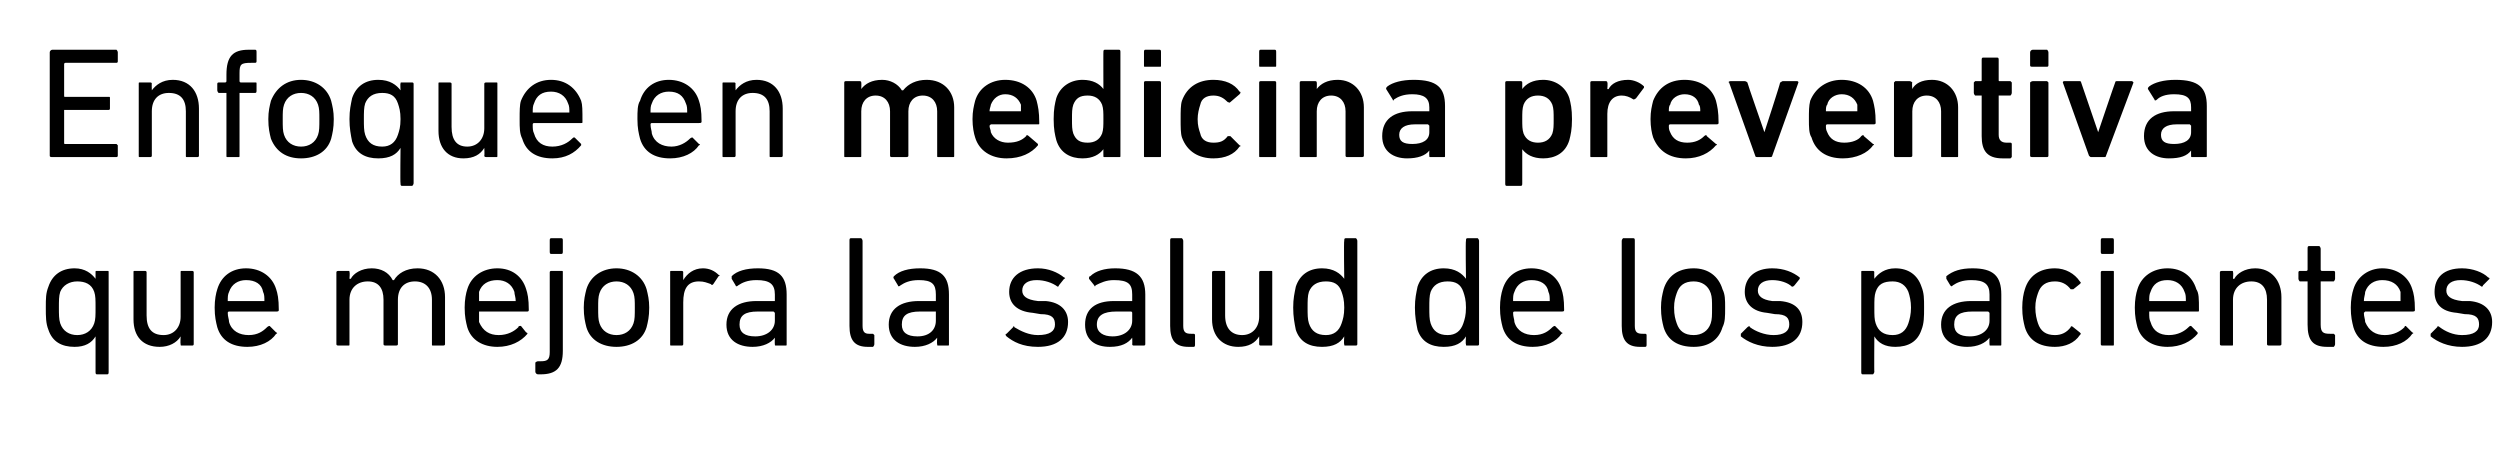 <?xml version="1.0" standalone="no"?><!DOCTYPE svg PUBLIC "-//W3C//DTD SVG 1.1//EN" "http://www.w3.org/Graphics/SVG/1.1/DTD/svg11.dtd"><svg xmlns="http://www.w3.org/2000/svg" version="1.1" width="191px" height="35px" viewBox="0 -3 191 35" style="top:-3px">  <desc>Enfoque en medicina preventiva que mejora la salud de los pacientes</desc>  <defs/>  <g id="Polygon80201">    <path d="M 7.4 25.6 C 7.3 25.6 7.3 25.5 7.3 25.4 C 7.3 25.44 7.3 22.7 7.3 22.7 C 7.3 22.7 7.29 22.73 7.3 22.7 C 7 23.2 6.5 23.5 5.7 23.5 C 4.7 23.5 4 23.1 3.7 22.2 C 3.5 21.7 3.5 21.2 3.5 20.5 C 3.5 19.8 3.5 19.4 3.7 18.9 C 4 18 4.7 17.5 5.7 17.5 C 6.5 17.5 7 17.9 7.3 18.3 C 7.29 18.31 7.3 18.3 7.3 18.3 C 7.3 18.3 7.3 17.77 7.3 17.8 C 7.3 17.7 7.3 17.7 7.4 17.7 C 7.4 17.7 8.2 17.7 8.2 17.7 C 8.3 17.7 8.3 17.7 8.3 17.8 C 8.3 17.8 8.3 25.4 8.3 25.4 C 8.3 25.5 8.3 25.6 8.2 25.6 C 8.2 25.6 7.4 25.6 7.4 25.6 Z M 7.2 21.7 C 7.3 21.4 7.3 21.1 7.3 20.5 C 7.3 19.9 7.3 19.6 7.2 19.3 C 7 18.7 6.5 18.5 5.9 18.5 C 5.3 18.5 4.8 18.8 4.6 19.3 C 4.5 19.6 4.5 20 4.5 20.5 C 4.5 21 4.5 21.4 4.6 21.7 C 4.8 22.3 5.3 22.6 5.9 22.6 C 6.5 22.6 7 22.3 7.2 21.7 Z M 13.9 23.4 C 13.8 23.4 13.8 23.4 13.8 23.3 C 13.77 23.28 13.8 22.7 13.8 22.7 C 13.8 22.7 13.76 22.74 13.8 22.7 C 13.5 23.2 12.9 23.5 12.2 23.5 C 10.9 23.5 10.2 22.7 10.2 21.4 C 10.2 21.4 10.2 17.8 10.2 17.8 C 10.2 17.7 10.2 17.7 10.3 17.7 C 10.3 17.7 11.1 17.7 11.1 17.7 C 11.1 17.7 11.2 17.7 11.2 17.8 C 11.2 17.8 11.2 21.1 11.2 21.1 C 11.2 22.1 11.6 22.6 12.5 22.6 C 13.3 22.6 13.8 22 13.8 21.2 C 13.8 21.2 13.8 17.8 13.8 17.8 C 13.8 17.7 13.8 17.7 13.9 17.7 C 13.9 17.7 14.7 17.7 14.7 17.7 C 14.7 17.7 14.8 17.7 14.8 17.8 C 14.8 17.8 14.8 23.3 14.8 23.3 C 14.8 23.4 14.7 23.4 14.7 23.4 C 14.7 23.4 13.9 23.4 13.9 23.4 Z M 16.6 22 C 16.5 21.6 16.4 21.2 16.4 20.5 C 16.4 19.9 16.5 19.4 16.6 19.1 C 16.9 18.1 17.7 17.5 18.8 17.5 C 19.9 17.5 20.8 18.1 21.1 19.1 C 21.2 19.4 21.3 19.8 21.3 20.7 C 21.3 20.8 21.2 20.8 21.1 20.8 C 21.1 20.8 17.5 20.8 17.5 20.8 C 17.4 20.8 17.4 20.9 17.4 20.9 C 17.4 21.2 17.5 21.4 17.5 21.6 C 17.7 22.3 18.3 22.6 19 22.6 C 19.7 22.6 20.1 22.3 20.4 22 C 20.5 21.9 20.6 21.9 20.6 21.9 C 20.6 21.9 21.1 22.4 21.1 22.4 C 21.2 22.4 21.2 22.5 21.1 22.5 C 20.7 23.1 19.9 23.5 18.9 23.5 C 17.7 23.5 16.9 23 16.6 22 Z M 20.2 20 C 20.2 20 20.2 20 20.2 20 C 20.2 19.7 20.2 19.5 20.1 19.3 C 20 18.7 19.5 18.4 18.8 18.4 C 18.2 18.4 17.7 18.7 17.5 19.3 C 17.4 19.5 17.4 19.7 17.4 20 C 17.4 20 17.4 20 17.5 20 C 17.5 20 20.2 20 20.2 20 Z M 33.1 23.4 C 33 23.4 33 23.4 33 23.3 C 33 23.3 33 19.9 33 19.9 C 33 19 32.5 18.5 31.7 18.5 C 30.9 18.5 30.4 19 30.4 19.9 C 30.4 19.9 30.4 23.3 30.4 23.3 C 30.4 23.4 30.3 23.4 30.2 23.4 C 30.2 23.4 29.5 23.4 29.5 23.4 C 29.4 23.4 29.3 23.4 29.3 23.3 C 29.3 23.3 29.3 19.9 29.3 19.9 C 29.3 19 28.9 18.5 28.1 18.5 C 27.3 18.5 26.7 19 26.7 19.9 C 26.7 19.9 26.7 23.3 26.7 23.3 C 26.7 23.4 26.7 23.4 26.6 23.4 C 26.6 23.4 25.9 23.4 25.9 23.4 C 25.8 23.4 25.7 23.4 25.7 23.3 C 25.7 23.3 25.7 17.8 25.7 17.8 C 25.7 17.7 25.8 17.7 25.9 17.7 C 25.9 17.7 26.6 17.7 26.6 17.7 C 26.7 17.7 26.7 17.7 26.7 17.8 C 26.74 17.77 26.7 18.3 26.7 18.3 C 26.7 18.3 26.75 18.3 26.8 18.3 C 27 17.9 27.6 17.5 28.4 17.5 C 29.1 17.5 29.7 17.8 30 18.4 C 30 18.4 30.1 18.4 30.1 18.4 C 30.4 17.9 31 17.5 31.9 17.5 C 33.2 17.5 34 18.4 34 19.7 C 34 19.7 34 23.3 34 23.3 C 34 23.4 33.9 23.4 33.8 23.4 C 33.8 23.4 33.1 23.4 33.1 23.4 Z M 35.7 22 C 35.6 21.6 35.5 21.2 35.5 20.5 C 35.5 19.9 35.6 19.4 35.7 19.1 C 36 18.1 36.9 17.5 38 17.5 C 39.1 17.5 39.9 18.1 40.2 19.1 C 40.3 19.4 40.4 19.8 40.4 20.7 C 40.4 20.8 40.3 20.8 40.3 20.8 C 40.3 20.8 36.6 20.8 36.6 20.8 C 36.6 20.8 36.6 20.9 36.6 20.9 C 36.6 21.2 36.6 21.4 36.6 21.6 C 36.9 22.3 37.4 22.6 38.1 22.6 C 38.8 22.6 39.3 22.3 39.6 22 C 39.6 21.9 39.7 21.9 39.8 21.9 C 39.8 21.9 40.2 22.4 40.2 22.4 C 40.3 22.4 40.3 22.5 40.3 22.5 C 39.8 23.1 39 23.5 38 23.5 C 36.9 23.5 36 23 35.7 22 Z M 39.3 20 C 39.3 20 39.4 20 39.4 20 C 39.4 19.7 39.3 19.5 39.3 19.3 C 39.1 18.7 38.6 18.4 38 18.4 C 37.3 18.4 36.8 18.7 36.6 19.3 C 36.6 19.5 36.6 19.7 36.6 20 C 36.6 20 36.6 20 36.6 20 C 36.6 20 39.3 20 39.3 20 Z M 42.1 16.4 C 42 16.4 42 16.3 42 16.2 C 42 16.2 42 15.4 42 15.4 C 42 15.3 42 15.2 42.1 15.2 C 42.1 15.2 42.9 15.2 42.9 15.2 C 43 15.2 43 15.3 43 15.4 C 43 15.4 43 16.2 43 16.2 C 43 16.3 43 16.4 42.9 16.4 C 42.9 16.4 42.1 16.4 42.1 16.4 Z M 41.1 25.6 C 41 25.6 40.9 25.5 40.9 25.4 C 40.9 25.4 40.9 24.7 40.9 24.7 C 40.9 24.7 41 24.6 41.1 24.6 C 41.1 24.6 41.3 24.6 41.3 24.6 C 41.8 24.6 42 24.5 42 23.9 C 42 23.9 42 17.8 42 17.8 C 42 17.7 42.1 17.7 42.1 17.7 C 42.1 17.7 42.9 17.7 42.9 17.7 C 43 17.7 43 17.7 43 17.8 C 43 17.8 43 23.8 43 23.8 C 43 25.1 42.5 25.6 41.3 25.6 C 41.3 25.6 41.1 25.6 41.1 25.6 Z M 44.8 22 C 44.7 21.6 44.6 21.2 44.6 20.5 C 44.6 19.9 44.7 19.5 44.8 19.1 C 45.1 18.1 46 17.5 47.1 17.5 C 48.2 17.5 49.1 18.1 49.4 19.1 C 49.5 19.5 49.6 19.9 49.6 20.5 C 49.6 21.2 49.5 21.6 49.4 22 C 49.1 23 48.2 23.5 47.1 23.5 C 46 23.5 45.1 23 44.8 22 Z M 48.4 21.7 C 48.5 21.4 48.5 21.1 48.5 20.5 C 48.5 20 48.5 19.7 48.4 19.4 C 48.2 18.8 47.7 18.5 47.1 18.5 C 46.5 18.5 46 18.8 45.8 19.4 C 45.7 19.7 45.7 20 45.7 20.5 C 45.7 21.1 45.7 21.4 45.8 21.7 C 46 22.3 46.5 22.6 47.1 22.6 C 47.7 22.6 48.2 22.3 48.4 21.7 Z M 51.3 23.4 C 51.2 23.4 51.2 23.4 51.2 23.3 C 51.2 23.3 51.2 17.8 51.2 17.8 C 51.2 17.7 51.2 17.7 51.3 17.7 C 51.3 17.7 52.1 17.7 52.1 17.7 C 52.1 17.7 52.2 17.7 52.2 17.8 C 52.19 17.77 52.2 18.4 52.2 18.4 C 52.2 18.4 52.2 18.36 52.2 18.4 C 52.5 17.9 53 17.5 53.7 17.5 C 54.2 17.5 54.6 17.7 54.9 18 C 55 18 55 18.1 54.9 18.1 C 54.9 18.1 54.5 18.7 54.5 18.7 C 54.4 18.8 54.4 18.8 54.3 18.7 C 54 18.6 53.8 18.5 53.4 18.5 C 52.5 18.5 52.2 19.1 52.2 20.1 C 52.2 20.1 52.2 23.3 52.2 23.3 C 52.2 23.4 52.1 23.4 52.1 23.4 C 52.1 23.4 51.3 23.4 51.3 23.4 Z M 59.3 23.4 C 59.2 23.4 59.2 23.4 59.2 23.3 C 59.18 23.28 59.2 22.8 59.2 22.8 C 59.2 22.8 59.16 22.78 59.2 22.8 C 58.9 23.2 58.3 23.5 57.5 23.5 C 56.4 23.5 55.5 23 55.5 21.8 C 55.5 20.6 56.4 20 57.8 20 C 57.8 20 59.1 20 59.1 20 C 59.1 20 59.2 20 59.2 20 C 59.2 20 59.2 19.5 59.2 19.5 C 59.2 18.7 58.8 18.4 57.8 18.4 C 57.1 18.4 56.7 18.6 56.4 18.8 C 56.3 18.9 56.2 18.9 56.2 18.8 C 56.2 18.8 55.9 18.3 55.9 18.3 C 55.9 18.2 55.9 18.1 55.9 18.1 C 56.3 17.7 57 17.5 57.9 17.5 C 59.5 17.5 60.1 18.1 60.1 19.5 C 60.1 19.5 60.1 23.3 60.1 23.3 C 60.1 23.4 60.1 23.4 60 23.4 C 60 23.4 59.3 23.4 59.3 23.4 Z M 59.2 21.5 C 59.2 21.5 59.2 20.9 59.2 20.9 C 59.2 20.9 59.1 20.8 59.1 20.8 C 59.1 20.8 57.9 20.8 57.9 20.8 C 56.9 20.8 56.5 21.1 56.5 21.8 C 56.5 22.4 56.9 22.7 57.7 22.7 C 58.6 22.7 59.2 22.2 59.2 21.5 Z M 66.3 23.5 C 65.3 23.5 64.9 23 64.9 21.9 C 64.9 21.9 64.9 15.4 64.9 15.4 C 64.9 15.3 64.9 15.2 65 15.2 C 65 15.2 65.8 15.2 65.8 15.2 C 65.8 15.2 65.9 15.3 65.9 15.4 C 65.9 15.4 65.9 21.9 65.9 21.9 C 65.9 22.4 66.1 22.5 66.4 22.5 C 66.4 22.5 66.7 22.5 66.7 22.5 C 66.7 22.5 66.8 22.6 66.8 22.6 C 66.8 22.6 66.8 23.3 66.8 23.3 C 66.8 23.4 66.7 23.5 66.7 23.5 C 66.7 23.5 66.3 23.5 66.3 23.5 Z M 71.7 23.4 C 71.6 23.4 71.6 23.4 71.6 23.3 C 71.57 23.28 71.6 22.8 71.6 22.8 C 71.6 22.8 71.56 22.78 71.6 22.8 C 71.3 23.2 70.7 23.5 69.9 23.5 C 68.8 23.5 67.9 23 67.9 21.8 C 67.9 20.6 68.8 20 70.2 20 C 70.2 20 71.5 20 71.5 20 C 71.5 20 71.5 20 71.5 20 C 71.5 20 71.5 19.5 71.5 19.5 C 71.5 18.7 71.2 18.4 70.2 18.4 C 69.5 18.4 69.1 18.6 68.8 18.8 C 68.7 18.9 68.6 18.9 68.6 18.8 C 68.6 18.8 68.3 18.3 68.3 18.3 C 68.2 18.2 68.3 18.1 68.3 18.1 C 68.7 17.7 69.4 17.5 70.3 17.5 C 71.9 17.5 72.5 18.1 72.5 19.5 C 72.5 19.5 72.5 23.3 72.5 23.3 C 72.5 23.4 72.5 23.4 72.4 23.4 C 72.4 23.4 71.7 23.4 71.7 23.4 Z M 71.5 21.5 C 71.5 21.5 71.5 20.9 71.5 20.9 C 71.5 20.9 71.5 20.8 71.5 20.8 C 71.5 20.8 70.3 20.8 70.3 20.8 C 69.3 20.8 68.9 21.1 68.9 21.8 C 68.9 22.4 69.3 22.7 70.1 22.7 C 71 22.7 71.5 22.2 71.5 21.5 Z M 76.9 22.7 C 76.8 22.6 76.8 22.5 76.9 22.5 C 76.9 22.5 77.4 22 77.4 22 C 77.4 21.9 77.5 21.9 77.5 22 C 78 22.3 78.6 22.6 79.3 22.6 C 80.2 22.6 80.6 22.3 80.6 21.8 C 80.6 21.3 80.4 21 79.5 21 C 79.5 21 78.9 20.9 78.9 20.9 C 77.7 20.8 77.1 20.2 77.1 19.3 C 77.1 18.2 77.9 17.5 79.3 17.5 C 80.1 17.5 80.8 17.8 81.3 18.2 C 81.4 18.2 81.4 18.3 81.3 18.3 C 81.3 18.3 80.9 18.8 80.9 18.8 C 80.9 18.9 80.8 18.9 80.8 18.9 C 80.4 18.6 79.8 18.4 79.2 18.4 C 78.5 18.4 78.1 18.7 78.1 19.2 C 78.1 19.6 78.4 19.9 79.3 20 C 79.3 20 79.9 20 79.9 20 C 81 20.1 81.6 20.7 81.6 21.6 C 81.6 22.8 80.8 23.5 79.3 23.5 C 78.1 23.5 77.4 23.1 76.9 22.7 Z M 86.6 23.4 C 86.6 23.4 86.5 23.4 86.5 23.3 C 86.52 23.28 86.5 22.8 86.5 22.8 C 86.5 22.8 86.51 22.78 86.5 22.8 C 86.2 23.2 85.7 23.5 84.8 23.5 C 83.7 23.5 82.9 23 82.9 21.8 C 82.9 20.6 83.7 20 85.1 20 C 85.1 20 86.4 20 86.4 20 C 86.5 20 86.5 20 86.5 20 C 86.5 20 86.5 19.5 86.5 19.5 C 86.5 18.7 86.2 18.4 85.1 18.4 C 84.5 18.4 84.1 18.6 83.7 18.8 C 83.7 18.9 83.6 18.9 83.6 18.8 C 83.6 18.8 83.2 18.3 83.2 18.3 C 83.2 18.2 83.2 18.1 83.3 18.1 C 83.7 17.7 84.4 17.5 85.2 17.5 C 86.8 17.5 87.5 18.1 87.5 19.5 C 87.5 19.5 87.5 23.3 87.5 23.3 C 87.5 23.4 87.4 23.4 87.4 23.4 C 87.4 23.4 86.6 23.4 86.6 23.4 Z M 86.5 21.5 C 86.5 21.5 86.5 20.9 86.5 20.9 C 86.5 20.9 86.5 20.8 86.4 20.8 C 86.4 20.8 85.3 20.8 85.3 20.8 C 84.3 20.8 83.8 21.1 83.8 21.8 C 83.8 22.4 84.3 22.7 85 22.7 C 85.9 22.7 86.5 22.2 86.5 21.5 Z M 90.8 23.5 C 89.8 23.5 89.4 23 89.4 21.9 C 89.4 21.9 89.4 15.4 89.4 15.4 C 89.4 15.3 89.4 15.2 89.5 15.2 C 89.5 15.2 90.3 15.2 90.3 15.2 C 90.3 15.2 90.4 15.3 90.4 15.4 C 90.4 15.4 90.4 21.9 90.4 21.9 C 90.4 22.4 90.6 22.5 91 22.5 C 91 22.5 91.2 22.5 91.2 22.5 C 91.3 22.5 91.3 22.6 91.3 22.6 C 91.3 22.6 91.3 23.3 91.3 23.3 C 91.3 23.4 91.3 23.5 91.2 23.5 C 91.2 23.5 90.8 23.5 90.8 23.5 Z M 96.3 23.4 C 96.3 23.4 96.2 23.4 96.2 23.3 C 96.21 23.28 96.2 22.7 96.2 22.7 C 96.2 22.7 96.2 22.74 96.2 22.7 C 95.9 23.2 95.4 23.5 94.6 23.5 C 93.4 23.5 92.6 22.7 92.6 21.4 C 92.6 21.4 92.6 17.8 92.6 17.8 C 92.6 17.7 92.7 17.7 92.8 17.7 C 92.8 17.7 93.5 17.7 93.5 17.7 C 93.6 17.7 93.6 17.7 93.6 17.8 C 93.6 17.8 93.6 21.1 93.6 21.1 C 93.6 22.1 94.1 22.6 94.9 22.6 C 95.7 22.6 96.2 22 96.2 21.2 C 96.2 21.2 96.2 17.8 96.2 17.8 C 96.2 17.7 96.3 17.7 96.3 17.7 C 96.3 17.7 97.1 17.7 97.1 17.7 C 97.2 17.7 97.2 17.7 97.2 17.8 C 97.2 17.8 97.2 23.3 97.2 23.3 C 97.2 23.4 97.2 23.4 97.1 23.4 C 97.1 23.4 96.3 23.4 96.3 23.4 Z M 102.8 23.4 C 102.7 23.4 102.7 23.4 102.7 23.3 C 102.66 23.28 102.7 22.7 102.7 22.7 C 102.7 22.7 102.65 22.73 102.7 22.7 C 102.4 23.2 101.9 23.5 101 23.5 C 100 23.5 99.3 23.1 99 22.2 C 98.9 21.7 98.8 21.2 98.8 20.5 C 98.8 19.8 98.9 19.4 99 18.9 C 99.3 18 100 17.5 101 17.5 C 101.9 17.5 102.4 17.9 102.7 18.3 C 102.65 18.31 102.7 18.3 102.7 18.3 C 102.7 18.3 102.66 15.36 102.7 15.4 C 102.7 15.3 102.7 15.2 102.8 15.2 C 102.8 15.2 103.6 15.2 103.6 15.2 C 103.6 15.2 103.7 15.3 103.7 15.4 C 103.7 15.4 103.7 23.3 103.7 23.3 C 103.7 23.4 103.6 23.4 103.6 23.4 C 103.6 23.4 102.8 23.4 102.8 23.4 Z M 102.5 21.7 C 102.6 21.4 102.7 21.1 102.7 20.5 C 102.7 19.9 102.6 19.6 102.5 19.3 C 102.3 18.7 101.9 18.5 101.3 18.5 C 100.6 18.5 100.2 18.8 100 19.3 C 99.9 19.6 99.9 20 99.9 20.5 C 99.9 21 99.9 21.4 100 21.7 C 100.2 22.3 100.6 22.6 101.3 22.6 C 101.9 22.6 102.3 22.3 102.5 21.7 Z M 112.1 23.4 C 112 23.4 112 23.4 112 23.3 C 111.96 23.28 112 22.7 112 22.7 C 112 22.7 111.95 22.73 112 22.7 C 111.7 23.2 111.2 23.5 110.3 23.5 C 109.3 23.5 108.6 23.1 108.3 22.2 C 108.2 21.7 108.1 21.2 108.1 20.5 C 108.1 19.8 108.2 19.4 108.3 18.9 C 108.6 18 109.3 17.5 110.3 17.5 C 111.2 17.5 111.7 17.9 112 18.3 C 111.95 18.31 112 18.3 112 18.3 C 112 18.3 111.96 15.36 112 15.4 C 112 15.3 112 15.2 112.1 15.2 C 112.1 15.2 112.9 15.2 112.9 15.2 C 112.9 15.2 113 15.3 113 15.4 C 113 15.4 113 23.3 113 23.3 C 113 23.4 112.9 23.4 112.9 23.4 C 112.9 23.4 112.1 23.4 112.1 23.4 Z M 111.8 21.7 C 111.9 21.4 112 21.1 112 20.5 C 112 19.9 111.9 19.6 111.8 19.3 C 111.6 18.7 111.2 18.5 110.6 18.5 C 109.9 18.5 109.5 18.8 109.3 19.3 C 109.2 19.6 109.2 20 109.2 20.5 C 109.2 21 109.2 21.4 109.3 21.7 C 109.5 22.3 109.9 22.6 110.6 22.6 C 111.2 22.6 111.6 22.3 111.8 21.7 Z M 114.8 22 C 114.7 21.6 114.6 21.2 114.6 20.5 C 114.6 19.9 114.7 19.4 114.8 19.1 C 115.1 18.1 115.9 17.5 117 17.5 C 118.1 17.5 119 18.1 119.3 19.1 C 119.4 19.4 119.5 19.8 119.5 20.7 C 119.5 20.8 119.4 20.8 119.3 20.8 C 119.3 20.8 115.7 20.8 115.7 20.8 C 115.6 20.8 115.6 20.9 115.6 20.9 C 115.6 21.2 115.7 21.4 115.7 21.6 C 115.9 22.3 116.5 22.6 117.2 22.6 C 117.9 22.6 118.3 22.3 118.6 22 C 118.7 21.9 118.8 21.9 118.8 21.9 C 118.8 21.9 119.3 22.4 119.3 22.4 C 119.4 22.4 119.4 22.5 119.3 22.5 C 118.9 23.1 118.1 23.5 117.1 23.5 C 115.9 23.5 115.1 23 114.8 22 Z M 118.4 20 C 118.4 20 118.4 20 118.4 20 C 118.4 19.7 118.4 19.5 118.3 19.3 C 118.2 18.7 117.7 18.4 117 18.4 C 116.4 18.4 115.9 18.7 115.7 19.3 C 115.6 19.5 115.6 19.7 115.6 20 C 115.6 20 115.6 20 115.7 20 C 115.7 20 118.4 20 118.4 20 Z M 125.3 23.5 C 124.3 23.5 123.9 23 123.9 21.9 C 123.9 21.9 123.9 15.4 123.9 15.4 C 123.9 15.3 124 15.2 124 15.2 C 124 15.2 124.8 15.2 124.8 15.2 C 124.9 15.2 124.9 15.3 124.9 15.4 C 124.9 15.4 124.9 21.9 124.9 21.9 C 124.9 22.4 125.1 22.5 125.5 22.5 C 125.5 22.5 125.7 22.5 125.7 22.5 C 125.8 22.5 125.8 22.6 125.8 22.6 C 125.8 22.6 125.8 23.3 125.8 23.3 C 125.8 23.4 125.8 23.5 125.7 23.5 C 125.7 23.5 125.3 23.5 125.3 23.5 Z M 127.1 22 C 127 21.6 126.9 21.2 126.9 20.5 C 126.9 19.9 127 19.5 127.1 19.1 C 127.4 18.1 128.2 17.5 129.4 17.5 C 130.5 17.5 131.3 18.1 131.6 19.1 C 131.8 19.5 131.8 19.9 131.8 20.5 C 131.8 21.2 131.8 21.6 131.6 22 C 131.3 23 130.5 23.5 129.4 23.5 C 128.2 23.5 127.4 23 127.1 22 Z M 130.7 21.7 C 130.8 21.4 130.8 21.1 130.8 20.5 C 130.8 20 130.8 19.7 130.7 19.4 C 130.5 18.8 130 18.5 129.4 18.5 C 128.7 18.5 128.3 18.8 128.1 19.4 C 128 19.7 127.9 20 127.9 20.5 C 127.9 21.1 128 21.4 128.1 21.7 C 128.3 22.3 128.7 22.6 129.4 22.6 C 130 22.6 130.5 22.3 130.7 21.7 Z M 133 22.7 C 133 22.6 133 22.5 133 22.5 C 133 22.5 133.5 22 133.5 22 C 133.6 21.9 133.7 21.9 133.7 22 C 134.1 22.3 134.8 22.6 135.5 22.6 C 136.3 22.6 136.7 22.3 136.7 21.8 C 136.7 21.3 136.5 21 135.6 21 C 135.6 21 135 20.9 135 20.9 C 133.9 20.8 133.3 20.2 133.3 19.3 C 133.3 18.2 134.1 17.5 135.4 17.5 C 136.3 17.5 137 17.8 137.5 18.2 C 137.5 18.2 137.5 18.3 137.5 18.3 C 137.5 18.3 137.1 18.8 137.1 18.8 C 137 18.9 137 18.9 136.9 18.9 C 136.6 18.6 136 18.4 135.4 18.4 C 134.7 18.4 134.3 18.7 134.3 19.2 C 134.3 19.6 134.6 19.9 135.4 20 C 135.4 20 136 20 136 20 C 137.2 20.1 137.7 20.7 137.7 21.6 C 137.7 22.8 136.9 23.5 135.4 23.5 C 134.3 23.5 133.5 23.1 133 22.7 Z M 142.3 25.6 C 142.2 25.6 142.2 25.5 142.2 25.4 C 142.2 25.4 142.2 17.8 142.2 17.8 C 142.2 17.7 142.2 17.7 142.3 17.7 C 142.3 17.7 143.1 17.7 143.1 17.7 C 143.1 17.7 143.2 17.7 143.2 17.8 C 143.18 17.77 143.2 18.3 143.2 18.3 C 143.2 18.3 143.19 18.31 143.2 18.3 C 143.5 17.9 144 17.5 144.8 17.5 C 145.8 17.5 146.5 18 146.8 18.9 C 147 19.4 147 19.8 147 20.5 C 147 21.2 147 21.7 146.8 22.2 C 146.5 23.1 145.8 23.5 144.8 23.5 C 144 23.5 143.5 23.2 143.2 22.7 C 143.19 22.73 143.2 22.7 143.2 22.7 C 143.2 22.7 143.18 25.44 143.2 25.4 C 143.2 25.5 143.1 25.6 143.1 25.6 C 143.1 25.6 142.3 25.6 142.3 25.6 Z M 145.8 21.7 C 145.9 21.4 146 21 146 20.5 C 146 20 145.9 19.6 145.8 19.3 C 145.6 18.8 145.2 18.5 144.6 18.5 C 143.9 18.5 143.5 18.7 143.3 19.3 C 143.2 19.6 143.2 19.9 143.2 20.5 C 143.2 21.1 143.2 21.4 143.3 21.7 C 143.5 22.3 143.9 22.6 144.6 22.6 C 145.2 22.6 145.6 22.3 145.8 21.7 Z M 152.1 23.4 C 152 23.4 152 23.4 152 23.3 C 151.98 23.28 152 22.8 152 22.8 C 152 22.8 151.97 22.78 152 22.8 C 151.7 23.2 151.1 23.5 150.3 23.5 C 149.2 23.5 148.3 23 148.3 21.8 C 148.3 20.6 149.2 20 150.6 20 C 150.6 20 151.9 20 151.9 20 C 151.9 20 152 20 152 20 C 152 20 152 19.5 152 19.5 C 152 18.7 151.6 18.4 150.6 18.4 C 149.9 18.4 149.5 18.6 149.2 18.8 C 149.1 18.9 149.1 18.9 149 18.8 C 149 18.8 148.7 18.3 148.7 18.3 C 148.7 18.2 148.7 18.1 148.7 18.1 C 149.2 17.7 149.8 17.5 150.7 17.5 C 152.3 17.5 152.9 18.1 152.9 19.5 C 152.9 19.5 152.9 23.3 152.9 23.3 C 152.9 23.4 152.9 23.4 152.8 23.4 C 152.8 23.4 152.1 23.4 152.1 23.4 Z M 152 21.5 C 152 21.5 152 20.9 152 20.9 C 152 20.9 151.9 20.8 151.9 20.8 C 151.9 20.8 150.7 20.8 150.7 20.8 C 149.7 20.8 149.3 21.1 149.3 21.8 C 149.3 22.4 149.7 22.7 150.5 22.7 C 151.4 22.7 152 22.2 152 21.5 Z M 154.7 19.1 C 155 18.1 155.8 17.5 157 17.5 C 157.8 17.5 158.5 17.9 158.9 18.5 C 159 18.6 159 18.6 158.9 18.7 C 158.9 18.7 158.4 19.1 158.4 19.1 C 158.3 19.1 158.2 19.1 158.2 19.1 C 157.9 18.7 157.5 18.5 157 18.5 C 156.3 18.5 155.9 18.8 155.7 19.4 C 155.6 19.7 155.5 20 155.5 20.5 C 155.5 21 155.6 21.4 155.7 21.7 C 155.9 22.3 156.3 22.6 157 22.6 C 157.5 22.6 157.9 22.4 158.2 22 C 158.2 21.9 158.3 21.9 158.4 22 C 158.4 22 158.9 22.4 158.9 22.4 C 159 22.5 159 22.5 158.9 22.6 C 158.5 23.2 157.8 23.5 157 23.5 C 155.8 23.5 155 23 154.7 22 C 154.6 21.6 154.5 21.2 154.5 20.5 C 154.5 19.9 154.6 19.4 154.7 19.1 Z M 160.6 16.4 C 160.5 16.4 160.5 16.3 160.5 16.2 C 160.5 16.2 160.5 15.4 160.5 15.4 C 160.5 15.3 160.5 15.2 160.6 15.2 C 160.6 15.2 161.4 15.2 161.4 15.2 C 161.5 15.2 161.5 15.3 161.5 15.4 C 161.5 15.4 161.5 16.2 161.5 16.2 C 161.5 16.3 161.5 16.4 161.4 16.4 C 161.4 16.4 160.6 16.4 160.6 16.4 Z M 160.6 23.4 C 160.6 23.4 160.5 23.4 160.5 23.3 C 160.5 23.3 160.5 17.8 160.5 17.8 C 160.5 17.7 160.6 17.7 160.6 17.7 C 160.6 17.7 161.4 17.7 161.4 17.7 C 161.5 17.7 161.5 17.7 161.5 17.8 C 161.5 17.8 161.5 23.3 161.5 23.3 C 161.5 23.4 161.5 23.4 161.4 23.4 C 161.4 23.4 160.6 23.4 160.6 23.4 Z M 163.3 22 C 163.2 21.6 163.1 21.2 163.1 20.5 C 163.1 19.9 163.2 19.4 163.3 19.1 C 163.6 18.1 164.5 17.5 165.6 17.5 C 166.7 17.5 167.5 18.1 167.8 19.1 C 168 19.4 168 19.8 168 20.7 C 168 20.8 168 20.8 167.9 20.8 C 167.9 20.8 164.2 20.8 164.2 20.8 C 164.2 20.8 164.2 20.9 164.2 20.9 C 164.2 21.2 164.2 21.4 164.3 21.6 C 164.5 22.3 165 22.6 165.7 22.6 C 166.4 22.6 166.9 22.3 167.2 22 C 167.3 21.9 167.3 21.9 167.4 21.9 C 167.4 21.9 167.9 22.4 167.9 22.4 C 167.9 22.4 167.9 22.5 167.9 22.5 C 167.4 23.1 166.6 23.5 165.6 23.5 C 164.5 23.5 163.6 23 163.3 22 Z M 166.9 20 C 167 20 167 20 167 20 C 167 19.7 167 19.5 166.9 19.3 C 166.7 18.7 166.2 18.4 165.6 18.4 C 164.9 18.4 164.5 18.7 164.3 19.3 C 164.2 19.5 164.2 19.7 164.2 20 C 164.2 20 164.2 20 164.2 20 C 164.2 20 166.9 20 166.9 20 Z M 173.4 23.4 C 173.3 23.4 173.2 23.4 173.2 23.3 C 173.2 23.3 173.2 19.9 173.2 19.9 C 173.2 19 172.8 18.5 172 18.5 C 171.2 18.5 170.6 19 170.6 19.9 C 170.6 19.9 170.6 23.3 170.6 23.3 C 170.6 23.4 170.6 23.4 170.5 23.4 C 170.5 23.4 169.8 23.4 169.8 23.4 C 169.7 23.4 169.6 23.4 169.6 23.3 C 169.6 23.3 169.6 17.8 169.6 17.8 C 169.6 17.7 169.7 17.7 169.8 17.7 C 169.8 17.7 170.5 17.7 170.5 17.7 C 170.6 17.7 170.6 17.7 170.6 17.8 C 170.64 17.77 170.6 18.3 170.6 18.3 C 170.6 18.3 170.65 18.3 170.7 18.3 C 170.9 17.9 171.5 17.5 172.3 17.5 C 173.5 17.5 174.3 18.4 174.3 19.7 C 174.3 19.7 174.3 23.3 174.3 23.3 C 174.3 23.4 174.2 23.4 174.1 23.4 C 174.1 23.4 173.4 23.4 173.4 23.4 Z M 177.8 23.5 C 176.7 23.5 176.3 23 176.3 21.8 C 176.3 21.8 176.3 18.5 176.3 18.5 C 176.3 18.5 176.3 18.5 176.2 18.5 C 176.2 18.5 175.7 18.5 175.7 18.5 C 175.7 18.5 175.6 18.4 175.6 18.3 C 175.6 18.3 175.6 17.8 175.6 17.8 C 175.6 17.7 175.7 17.7 175.7 17.7 C 175.7 17.7 176.2 17.7 176.2 17.7 C 176.3 17.7 176.3 17.6 176.3 17.6 C 176.3 17.6 176.3 16 176.3 16 C 176.3 15.9 176.3 15.8 176.4 15.8 C 176.4 15.8 177.2 15.8 177.2 15.8 C 177.2 15.8 177.3 15.9 177.3 16 C 177.3 16 177.3 17.6 177.3 17.6 C 177.3 17.6 177.3 17.7 177.4 17.7 C 177.4 17.7 178.3 17.7 178.3 17.7 C 178.3 17.7 178.4 17.7 178.4 17.8 C 178.4 17.8 178.4 18.3 178.4 18.3 C 178.4 18.4 178.3 18.5 178.3 18.5 C 178.3 18.5 177.4 18.5 177.4 18.5 C 177.3 18.5 177.3 18.5 177.3 18.5 C 177.3 18.5 177.3 21.8 177.3 21.8 C 177.3 22.4 177.5 22.5 178 22.5 C 178 22.5 178.3 22.5 178.3 22.5 C 178.3 22.5 178.4 22.6 178.4 22.6 C 178.4 22.6 178.4 23.3 178.4 23.3 C 178.4 23.4 178.3 23.5 178.3 23.5 C 178.3 23.5 177.8 23.5 177.8 23.5 Z M 179.8 22 C 179.7 21.6 179.6 21.2 179.6 20.5 C 179.6 19.9 179.7 19.4 179.8 19.1 C 180.1 18.1 181 17.5 182 17.5 C 183.1 17.5 184 18.1 184.3 19.1 C 184.4 19.4 184.5 19.8 184.5 20.7 C 184.5 20.8 184.4 20.8 184.3 20.8 C 184.3 20.8 180.7 20.8 180.7 20.8 C 180.7 20.8 180.6 20.9 180.6 20.9 C 180.6 21.2 180.7 21.4 180.7 21.6 C 181 22.3 181.5 22.6 182.2 22.6 C 182.9 22.6 183.4 22.3 183.7 22 C 183.7 21.9 183.8 21.9 183.8 21.9 C 183.8 21.9 184.3 22.4 184.3 22.4 C 184.4 22.4 184.4 22.5 184.3 22.5 C 183.9 23.1 183.1 23.5 182.1 23.5 C 180.9 23.5 180.1 23 179.8 22 Z M 183.4 20 C 183.4 20 183.4 20 183.4 20 C 183.4 19.7 183.4 19.5 183.4 19.3 C 183.2 18.7 182.7 18.4 182 18.4 C 181.4 18.4 180.9 18.7 180.7 19.3 C 180.7 19.5 180.6 19.7 180.6 20 C 180.6 20 180.7 20 180.7 20 C 180.7 20 183.4 20 183.4 20 Z M 185.7 22.7 C 185.7 22.6 185.7 22.5 185.7 22.5 C 185.7 22.5 186.2 22 186.2 22 C 186.2 21.9 186.3 21.9 186.4 22 C 186.8 22.3 187.4 22.6 188.1 22.6 C 189 22.6 189.4 22.3 189.4 21.8 C 189.4 21.3 189.2 21 188.3 21 C 188.3 21 187.7 20.9 187.7 20.9 C 186.5 20.8 186 20.2 186 19.3 C 186 18.2 186.7 17.5 188.1 17.5 C 188.9 17.5 189.7 17.8 190.1 18.2 C 190.2 18.2 190.2 18.3 190.2 18.3 C 190.2 18.3 189.7 18.8 189.7 18.8 C 189.7 18.9 189.6 18.9 189.6 18.9 C 189.2 18.6 188.6 18.4 188 18.4 C 187.3 18.4 186.9 18.7 186.9 19.2 C 186.9 19.6 187.2 19.9 188.1 20 C 188.1 20 188.7 20 188.7 20 C 189.8 20.1 190.4 20.7 190.4 21.6 C 190.4 22.8 189.6 23.5 188.1 23.5 C 187 23.5 186.2 23.1 185.7 22.7 Z " stroke="none" fill="#000"/>  </g>  <g id="Polygon80200">    <path d="M 3.8 1 C 3.8 0.9 3.9 0.8 4 0.8 C 4 0.8 8.9 0.8 8.9 0.8 C 8.9 0.8 9 0.9 9 1 C 9 1 9 1.7 9 1.7 C 9 1.8 8.9 1.8 8.9 1.8 C 8.9 1.8 5 1.8 5 1.8 C 4.9 1.8 4.9 1.9 4.9 1.9 C 4.9 1.9 4.9 4.3 4.9 4.3 C 4.9 4.4 4.9 4.4 5 4.4 C 5 4.4 8.3 4.4 8.3 4.4 C 8.4 4.4 8.4 4.4 8.4 4.5 C 8.4 4.5 8.4 5.3 8.4 5.3 C 8.4 5.3 8.4 5.4 8.3 5.4 C 8.3 5.4 5 5.4 5 5.4 C 4.9 5.4 4.9 5.4 4.9 5.4 C 4.9 5.4 4.9 7.9 4.9 7.9 C 4.9 8 4.9 8 5 8 C 5 8 8.9 8 8.9 8 C 8.9 8 9 8.1 9 8.1 C 9 8.1 9 8.9 9 8.9 C 9 9 8.9 9 8.9 9 C 8.9 9 4 9 4 9 C 3.9 9 3.8 9 3.8 8.9 C 3.8 8.9 3.8 1 3.8 1 Z M 14.3 9 C 14.2 9 14.2 9 14.2 8.9 C 14.2 8.9 14.2 5.5 14.2 5.5 C 14.2 4.6 13.8 4.1 12.9 4.1 C 12.1 4.1 11.6 4.6 11.6 5.5 C 11.6 5.5 11.6 8.9 11.6 8.9 C 11.6 9 11.5 9 11.5 9 C 11.5 9 10.7 9 10.7 9 C 10.6 9 10.6 9 10.6 8.9 C 10.6 8.9 10.6 3.4 10.6 3.4 C 10.6 3.3 10.6 3.3 10.7 3.3 C 10.7 3.3 11.5 3.3 11.5 3.3 C 11.5 3.3 11.6 3.3 11.6 3.4 C 11.58 3.37 11.6 3.9 11.6 3.9 C 11.6 3.9 11.59 3.9 11.6 3.9 C 11.9 3.5 12.4 3.1 13.2 3.1 C 14.5 3.1 15.2 4 15.2 5.3 C 15.2 5.3 15.2 8.9 15.2 8.9 C 15.2 9 15.1 9 15.1 9 C 15.1 9 14.3 9 14.3 9 Z M 17.4 9 C 17.3 9 17.3 9 17.3 8.9 C 17.3 8.9 17.3 4.1 17.3 4.1 C 17.3 4.1 17.3 4.1 17.2 4.1 C 17.2 4.1 16.7 4.1 16.7 4.1 C 16.7 4.1 16.6 4 16.6 3.9 C 16.6 3.9 16.6 3.4 16.6 3.4 C 16.6 3.3 16.7 3.3 16.7 3.3 C 16.7 3.3 17.2 3.3 17.2 3.3 C 17.3 3.3 17.3 3.2 17.3 3.2 C 17.3 3.2 17.3 2.7 17.3 2.7 C 17.3 1.3 17.8 0.8 19 0.8 C 19 0.8 19.5 0.8 19.5 0.8 C 19.6 0.8 19.6 0.9 19.6 1 C 19.6 1 19.6 1.7 19.6 1.7 C 19.6 1.7 19.6 1.8 19.5 1.8 C 19.5 1.8 19.2 1.8 19.2 1.8 C 18.4 1.8 18.3 1.9 18.3 2.6 C 18.3 2.6 18.3 3.2 18.3 3.2 C 18.3 3.2 18.3 3.3 18.4 3.3 C 18.4 3.3 19.5 3.3 19.5 3.3 C 19.6 3.3 19.6 3.3 19.6 3.4 C 19.6 3.4 19.6 3.9 19.6 3.9 C 19.6 4 19.6 4.1 19.5 4.1 C 19.5 4.1 18.4 4.1 18.4 4.1 C 18.3 4.1 18.3 4.1 18.3 4.1 C 18.3 4.1 18.3 8.9 18.3 8.9 C 18.3 9 18.3 9 18.2 9 C 18.2 9 17.4 9 17.4 9 Z M 20.7 7.6 C 20.6 7.2 20.5 6.8 20.5 6.1 C 20.5 5.5 20.6 5.1 20.7 4.7 C 21.1 3.7 21.9 3.1 23 3.1 C 24.1 3.1 25 3.7 25.3 4.7 C 25.4 5.1 25.5 5.5 25.5 6.1 C 25.5 6.8 25.4 7.2 25.3 7.6 C 25 8.6 24.1 9.1 23 9.1 C 21.9 9.1 21.1 8.6 20.7 7.6 Z M 24.3 7.3 C 24.4 7 24.4 6.7 24.4 6.1 C 24.4 5.6 24.4 5.3 24.3 5 C 24.1 4.4 23.6 4.1 23 4.1 C 22.4 4.1 21.9 4.4 21.7 5 C 21.6 5.3 21.6 5.6 21.6 6.1 C 21.6 6.7 21.6 7 21.7 7.3 C 21.9 7.9 22.4 8.2 23 8.2 C 23.6 8.2 24.1 7.9 24.3 7.3 Z M 30.7 11.2 C 30.6 11.2 30.6 11.1 30.6 11 C 30.57 11.04 30.6 8.3 30.6 8.3 C 30.6 8.3 30.55 8.33 30.6 8.3 C 30.3 8.8 29.8 9.1 28.9 9.1 C 27.9 9.1 27.2 8.7 26.9 7.8 C 26.8 7.3 26.7 6.8 26.7 6.1 C 26.7 5.4 26.8 5 26.9 4.5 C 27.2 3.6 27.9 3.1 28.9 3.1 C 29.8 3.1 30.3 3.5 30.6 3.9 C 30.55 3.91 30.6 3.9 30.6 3.9 C 30.6 3.9 30.57 3.37 30.6 3.4 C 30.6 3.3 30.6 3.3 30.7 3.3 C 30.7 3.3 31.5 3.3 31.5 3.3 C 31.5 3.3 31.6 3.3 31.6 3.4 C 31.6 3.4 31.6 11 31.6 11 C 31.6 11.1 31.5 11.2 31.5 11.2 C 31.5 11.2 30.7 11.2 30.7 11.2 Z M 30.4 7.3 C 30.5 7 30.6 6.7 30.6 6.1 C 30.6 5.5 30.5 5.2 30.4 4.9 C 30.2 4.3 29.8 4.1 29.2 4.1 C 28.5 4.1 28.1 4.4 27.9 4.9 C 27.8 5.2 27.8 5.6 27.8 6.1 C 27.8 6.6 27.8 7 27.9 7.3 C 28.1 7.9 28.5 8.2 29.2 8.2 C 29.8 8.2 30.2 7.9 30.4 7.3 Z M 37.2 9 C 37.1 9 37 9 37 8.9 C 37.03 8.88 37 8.3 37 8.3 C 37 8.3 37.02 8.34 37 8.3 C 36.7 8.8 36.2 9.1 35.4 9.1 C 34.2 9.1 33.5 8.3 33.5 7 C 33.5 7 33.5 3.4 33.5 3.4 C 33.5 3.3 33.5 3.3 33.6 3.3 C 33.6 3.3 34.3 3.3 34.3 3.3 C 34.4 3.3 34.5 3.3 34.5 3.4 C 34.5 3.4 34.5 6.7 34.5 6.7 C 34.5 7.7 34.9 8.2 35.7 8.2 C 36.5 8.2 37 7.6 37 6.8 C 37 6.8 37 3.4 37 3.4 C 37 3.3 37.1 3.3 37.2 3.3 C 37.2 3.3 37.9 3.3 37.9 3.3 C 38 3.3 38 3.3 38 3.4 C 38 3.4 38 8.9 38 8.9 C 38 9 38 9 37.9 9 C 37.9 9 37.2 9 37.2 9 Z M 39.9 7.6 C 39.7 7.2 39.7 6.8 39.7 6.1 C 39.7 5.5 39.7 5 39.8 4.7 C 40.2 3.7 41 3.1 42.1 3.1 C 43.2 3.1 44 3.7 44.4 4.7 C 44.5 5 44.5 5.4 44.5 6.3 C 44.5 6.4 44.5 6.4 44.4 6.4 C 44.4 6.4 40.8 6.4 40.8 6.4 C 40.7 6.4 40.7 6.5 40.7 6.5 C 40.7 6.8 40.7 7 40.8 7.2 C 41 7.9 41.5 8.2 42.2 8.2 C 42.9 8.2 43.4 7.9 43.7 7.6 C 43.8 7.5 43.8 7.5 43.9 7.5 C 43.9 7.5 44.4 8 44.4 8 C 44.4 8 44.4 8.1 44.4 8.1 C 43.9 8.7 43.2 9.1 42.2 9.1 C 41 9.1 40.2 8.6 39.9 7.6 Z M 43.4 5.6 C 43.5 5.6 43.5 5.6 43.5 5.6 C 43.5 5.3 43.5 5.1 43.4 4.9 C 43.2 4.3 42.7 4 42.1 4 C 41.4 4 41 4.3 40.8 4.9 C 40.7 5.1 40.7 5.3 40.7 5.6 C 40.7 5.6 40.7 5.6 40.8 5.6 C 40.8 5.6 43.4 5.6 43.4 5.6 Z M 48.9 7.6 C 48.8 7.2 48.7 6.8 48.7 6.1 C 48.7 5.5 48.7 5 48.9 4.7 C 49.2 3.7 50 3.1 51.1 3.1 C 52.2 3.1 53.1 3.7 53.4 4.7 C 53.5 5 53.6 5.4 53.6 6.3 C 53.6 6.4 53.5 6.4 53.4 6.4 C 53.4 6.4 49.8 6.4 49.8 6.4 C 49.7 6.4 49.7 6.5 49.7 6.5 C 49.7 6.8 49.8 7 49.8 7.2 C 50 7.9 50.6 8.2 51.3 8.2 C 51.9 8.2 52.4 7.9 52.7 7.6 C 52.8 7.5 52.9 7.5 52.9 7.5 C 52.9 7.5 53.4 8 53.4 8 C 53.5 8 53.5 8.1 53.4 8.1 C 53 8.7 52.2 9.1 51.2 9.1 C 50 9.1 49.2 8.6 48.9 7.6 Z M 52.5 5.6 C 52.5 5.6 52.5 5.6 52.5 5.6 C 52.5 5.3 52.5 5.1 52.4 4.9 C 52.2 4.3 51.8 4 51.1 4 C 50.5 4 50 4.3 49.8 4.9 C 49.7 5.1 49.7 5.3 49.7 5.6 C 49.7 5.6 49.7 5.6 49.8 5.6 C 49.8 5.6 52.5 5.6 52.5 5.6 Z M 58.9 9 C 58.8 9 58.8 9 58.8 8.9 C 58.8 8.9 58.8 5.5 58.8 5.5 C 58.8 4.6 58.4 4.1 57.5 4.1 C 56.7 4.1 56.2 4.6 56.2 5.5 C 56.2 5.5 56.2 8.9 56.2 8.9 C 56.2 9 56.1 9 56.1 9 C 56.1 9 55.3 9 55.3 9 C 55.2 9 55.2 9 55.2 8.9 C 55.2 8.9 55.2 3.4 55.2 3.4 C 55.2 3.3 55.2 3.3 55.3 3.3 C 55.3 3.3 56.1 3.3 56.1 3.3 C 56.1 3.3 56.2 3.3 56.2 3.4 C 56.18 3.37 56.2 3.9 56.2 3.9 C 56.2 3.9 56.2 3.9 56.2 3.9 C 56.5 3.5 57 3.1 57.8 3.1 C 59.1 3.1 59.8 4 59.8 5.3 C 59.8 5.3 59.8 8.9 59.8 8.9 C 59.8 9 59.7 9 59.7 9 C 59.7 9 58.9 9 58.9 9 Z M 71.7 9 C 71.6 9 71.6 9 71.6 8.9 C 71.6 8.9 71.6 5.5 71.6 5.5 C 71.6 4.8 71.2 4.3 70.5 4.3 C 69.8 4.3 69.4 4.8 69.4 5.5 C 69.4 5.5 69.4 8.9 69.4 8.9 C 69.4 9 69.3 9 69.2 9 C 69.2 9 68.1 9 68.1 9 C 68.1 9 68 9 68 8.9 C 68 8.9 68 5.5 68 5.5 C 68 4.8 67.6 4.3 66.9 4.3 C 66.2 4.3 65.8 4.8 65.8 5.5 C 65.8 5.5 65.8 8.9 65.8 8.9 C 65.8 9 65.8 9 65.7 9 C 65.7 9 64.6 9 64.6 9 C 64.5 9 64.5 9 64.5 8.9 C 64.5 8.9 64.5 3.3 64.5 3.3 C 64.5 3.3 64.5 3.2 64.6 3.2 C 64.6 3.2 65.7 3.2 65.7 3.2 C 65.8 3.2 65.8 3.3 65.8 3.3 C 65.82 3.34 65.8 3.8 65.8 3.8 C 65.8 3.8 65.83 3.76 65.8 3.8 C 66.1 3.4 66.6 3.1 67.4 3.1 C 68 3.1 68.6 3.4 68.9 3.9 C 68.9 3.9 69 3.9 69 3.9 C 69.4 3.4 70 3.1 70.8 3.1 C 72.1 3.1 72.9 4 72.9 5.2 C 72.9 5.2 72.9 8.9 72.9 8.9 C 72.9 9 72.9 9 72.8 9 C 72.8 9 71.7 9 71.7 9 Z M 74.5 7.5 C 74.4 7.2 74.3 6.7 74.3 6.1 C 74.3 5.5 74.4 5.1 74.5 4.7 C 74.8 3.7 75.7 3.1 76.8 3.1 C 78 3.1 78.9 3.7 79.2 4.7 C 79.3 5.1 79.4 5.5 79.4 6.4 C 79.4 6.5 79.4 6.5 79.3 6.5 C 79.3 6.5 75.7 6.5 75.7 6.5 C 75.7 6.5 75.6 6.6 75.6 6.6 C 75.6 6.8 75.7 6.9 75.7 7.1 C 75.9 7.6 76.4 7.9 77 7.9 C 77.7 7.9 78.1 7.7 78.4 7.4 C 78.4 7.3 78.5 7.3 78.6 7.4 C 78.6 7.4 79.3 8 79.3 8 C 79.3 8 79.3 8.1 79.3 8.1 C 78.8 8.7 78 9.1 76.9 9.1 C 75.7 9.1 74.8 8.5 74.5 7.5 Z M 78 5 C 77.8 4.5 77.4 4.2 76.8 4.2 C 76.3 4.2 75.9 4.5 75.7 5 C 75.7 5.1 75.6 5.3 75.6 5.5 C 75.6 5.5 75.7 5.5 75.7 5.5 C 75.7 5.5 78 5.5 78 5.5 C 78 5.5 78 5.5 78 5.5 C 78 5.3 78 5.1 78 5 Z M 84.4 9 C 84.3 9 84.3 9 84.3 8.9 C 84.29 8.88 84.3 8.4 84.3 8.4 C 84.3 8.4 84.28 8.45 84.3 8.4 C 84 8.8 83.5 9.1 82.7 9.1 C 81.8 9.1 81 8.7 80.7 7.7 C 80.6 7.3 80.5 6.9 80.5 6.1 C 80.5 5.3 80.6 4.9 80.7 4.5 C 81 3.6 81.8 3.1 82.7 3.1 C 83.5 3.1 84 3.4 84.3 3.8 C 84.28 3.77 84.3 3.8 84.3 3.8 C 84.3 3.8 84.29 0.96 84.3 1 C 84.3 0.9 84.3 0.8 84.4 0.8 C 84.4 0.8 85.5 0.8 85.5 0.8 C 85.6 0.8 85.6 0.9 85.6 1 C 85.6 1 85.6 8.9 85.6 8.9 C 85.6 9 85.6 9 85.5 9 C 85.5 9 84.4 9 84.4 9 Z M 84.2 7.2 C 84.3 6.9 84.3 6.6 84.3 6.1 C 84.3 5.6 84.3 5.3 84.2 5 C 84 4.5 83.6 4.3 83.1 4.3 C 82.5 4.3 82.2 4.5 82 5 C 81.9 5.3 81.9 5.6 81.9 6.1 C 81.9 6.6 81.9 6.9 82 7.2 C 82.2 7.7 82.5 7.9 83.1 7.9 C 83.6 7.9 84 7.7 84.2 7.2 Z M 87.5 2.1 C 87.4 2.1 87.4 2.1 87.4 2 C 87.4 2 87.4 1 87.4 1 C 87.4 0.9 87.4 0.8 87.5 0.8 C 87.5 0.8 88.6 0.8 88.6 0.8 C 88.7 0.8 88.7 0.9 88.7 1 C 88.7 1 88.7 2 88.7 2 C 88.7 2.1 88.7 2.1 88.6 2.1 C 88.6 2.1 87.5 2.1 87.5 2.1 Z M 87.5 9 C 87.4 9 87.4 9 87.4 8.9 C 87.4 8.9 87.4 3.3 87.4 3.3 C 87.4 3.3 87.4 3.2 87.5 3.2 C 87.5 3.2 88.6 3.2 88.6 3.2 C 88.7 3.2 88.7 3.3 88.7 3.3 C 88.7 3.3 88.7 8.9 88.7 8.9 C 88.7 9 88.7 9 88.6 9 C 88.6 9 87.5 9 87.5 9 Z M 90.3 7.5 C 90.2 7.2 90.2 6.7 90.2 6.1 C 90.2 5.5 90.2 5 90.3 4.7 C 90.7 3.6 91.6 3.1 92.7 3.1 C 93.6 3.1 94.3 3.4 94.7 4 C 94.8 4 94.8 4.1 94.7 4.2 C 94.7 4.2 94 4.8 94 4.8 C 93.9 4.9 93.9 4.8 93.8 4.8 C 93.5 4.5 93.2 4.3 92.7 4.3 C 92.2 4.3 91.8 4.5 91.7 5 C 91.6 5.3 91.5 5.7 91.5 6.1 C 91.5 6.6 91.6 6.9 91.7 7.2 C 91.8 7.7 92.2 7.9 92.7 7.9 C 93.2 7.9 93.5 7.8 93.8 7.4 C 93.9 7.4 93.9 7.4 94 7.4 C 94 7.4 94.7 8.1 94.7 8.1 C 94.8 8.1 94.8 8.2 94.7 8.2 C 94.3 8.8 93.6 9.1 92.7 9.1 C 91.6 9.1 90.7 8.6 90.3 7.5 Z M 96.3 2.1 C 96.2 2.1 96.2 2.1 96.2 2 C 96.2 2 96.2 1 96.2 1 C 96.2 0.9 96.2 0.8 96.3 0.8 C 96.3 0.8 97.4 0.8 97.4 0.8 C 97.5 0.8 97.5 0.9 97.5 1 C 97.5 1 97.5 2 97.5 2 C 97.5 2.1 97.5 2.1 97.4 2.1 C 97.4 2.1 96.3 2.1 96.3 2.1 Z M 96.3 9 C 96.2 9 96.2 9 96.2 8.9 C 96.2 8.9 96.2 3.3 96.2 3.3 C 96.2 3.3 96.2 3.2 96.3 3.2 C 96.3 3.2 97.4 3.2 97.4 3.2 C 97.5 3.2 97.5 3.3 97.5 3.3 C 97.5 3.3 97.5 8.9 97.5 8.9 C 97.5 9 97.5 9 97.4 9 C 97.4 9 96.3 9 96.3 9 Z M 102.9 9 C 102.9 9 102.8 9 102.8 8.9 C 102.8 8.9 102.8 5.5 102.8 5.5 C 102.8 4.8 102.4 4.3 101.7 4.3 C 101 4.3 100.6 4.8 100.6 5.5 C 100.6 5.5 100.6 8.9 100.6 8.9 C 100.6 9 100.6 9 100.5 9 C 100.5 9 99.4 9 99.4 9 C 99.3 9 99.3 9 99.3 8.9 C 99.3 8.9 99.3 3.3 99.3 3.3 C 99.3 3.3 99.3 3.2 99.4 3.2 C 99.4 3.2 100.5 3.2 100.5 3.2 C 100.6 3.2 100.6 3.3 100.6 3.3 C 100.62 3.34 100.6 3.8 100.6 3.8 C 100.6 3.8 100.63 3.76 100.6 3.8 C 100.9 3.4 101.4 3.1 102.2 3.1 C 103.4 3.1 104.2 4 104.2 5.2 C 104.2 5.2 104.2 8.9 104.2 8.9 C 104.2 9 104.1 9 104 9 C 104 9 102.9 9 102.9 9 Z M 109.3 9 C 109.2 9 109.2 9 109.2 8.9 C 109.18 8.88 109.2 8.5 109.2 8.5 C 109.2 8.5 109.17 8.46 109.2 8.5 C 108.9 8.9 108.3 9.1 107.5 9.1 C 106.5 9.1 105.6 8.6 105.6 7.4 C 105.6 6.1 106.5 5.5 107.9 5.5 C 107.9 5.5 109.1 5.5 109.1 5.5 C 109.1 5.5 109.2 5.5 109.2 5.5 C 109.2 5.5 109.2 5.2 109.2 5.2 C 109.2 4.5 108.8 4.2 107.9 4.2 C 107.2 4.2 106.8 4.4 106.5 4.6 C 106.5 4.7 106.4 4.7 106.4 4.6 C 106.4 4.6 105.9 3.8 105.9 3.8 C 105.9 3.7 105.9 3.7 106 3.6 C 106.4 3.3 107.1 3.1 108 3.1 C 109.8 3.1 110.4 3.7 110.4 5.1 C 110.4 5.1 110.4 8.9 110.4 8.9 C 110.4 9 110.4 9 110.3 9 C 110.3 9 109.3 9 109.3 9 Z M 109.2 7.1 C 109.2 7.1 109.2 6.6 109.2 6.6 C 109.2 6.6 109.1 6.5 109.1 6.5 C 109.1 6.5 108.1 6.5 108.1 6.5 C 107.3 6.5 106.9 6.8 106.9 7.3 C 106.9 7.8 107.2 8 107.9 8 C 108.7 8 109.2 7.7 109.2 7.1 Z M 115.1 11.2 C 115 11.2 115 11.1 115 11 C 115 11 115 3.3 115 3.3 C 115 3.3 115 3.2 115.1 3.2 C 115.1 3.2 116.2 3.2 116.2 3.2 C 116.3 3.2 116.3 3.3 116.3 3.3 C 116.3 3.34 116.3 3.8 116.3 3.8 C 116.3 3.8 116.32 3.77 116.3 3.8 C 116.6 3.4 117.1 3.1 117.9 3.1 C 118.8 3.1 119.6 3.6 119.9 4.5 C 120 4.9 120.1 5.3 120.1 6.1 C 120.1 6.9 120 7.3 119.9 7.7 C 119.6 8.7 118.8 9.1 117.9 9.1 C 117.1 9.1 116.6 8.8 116.3 8.4 C 116.32 8.45 116.3 8.4 116.3 8.4 C 116.3 8.4 116.3 11.04 116.3 11 C 116.3 11.1 116.3 11.2 116.2 11.2 C 116.2 11.2 115.1 11.2 115.1 11.2 Z M 118.6 7.2 C 118.7 6.9 118.7 6.6 118.7 6.1 C 118.7 5.6 118.7 5.3 118.6 5 C 118.4 4.5 118 4.3 117.5 4.3 C 117 4.3 116.6 4.5 116.4 5 C 116.3 5.3 116.3 5.6 116.3 6.1 C 116.3 6.6 116.3 6.9 116.4 7.2 C 116.6 7.7 117 7.9 117.5 7.9 C 118 7.9 118.4 7.7 118.6 7.2 Z M 121.6 9 C 121.5 9 121.5 9 121.5 8.9 C 121.5 8.9 121.5 3.3 121.5 3.3 C 121.5 3.3 121.5 3.2 121.6 3.2 C 121.6 3.2 122.7 3.2 122.7 3.2 C 122.8 3.2 122.8 3.3 122.8 3.3 C 122.84 3.34 122.8 3.8 122.8 3.8 C 122.8 3.8 122.86 3.83 122.9 3.8 C 123.1 3.4 123.6 3.1 124.4 3.1 C 124.8 3.1 125.3 3.3 125.6 3.6 C 125.6 3.6 125.6 3.7 125.6 3.7 C 125.6 3.7 125 4.5 125 4.5 C 124.9 4.6 124.8 4.6 124.8 4.6 C 124.5 4.4 124.2 4.3 123.9 4.3 C 123.2 4.3 122.8 4.8 122.8 5.7 C 122.8 5.7 122.8 8.9 122.8 8.9 C 122.8 9 122.8 9 122.7 9 C 122.7 9 121.6 9 121.6 9 Z M 126.3 7.5 C 126.2 7.2 126.1 6.7 126.1 6.1 C 126.1 5.5 126.2 5.1 126.3 4.7 C 126.7 3.7 127.5 3.1 128.7 3.1 C 129.9 3.1 130.8 3.7 131.1 4.7 C 131.2 5.1 131.3 5.5 131.3 6.4 C 131.3 6.5 131.2 6.5 131.1 6.5 C 131.1 6.5 127.6 6.5 127.6 6.5 C 127.5 6.5 127.5 6.6 127.5 6.6 C 127.5 6.8 127.5 6.9 127.6 7.1 C 127.8 7.6 128.2 7.9 128.9 7.9 C 129.5 7.9 129.9 7.7 130.2 7.4 C 130.3 7.3 130.4 7.3 130.4 7.4 C 130.4 7.4 131.1 8 131.1 8 C 131.2 8 131.2 8.1 131.1 8.1 C 130.6 8.7 129.8 9.1 128.8 9.1 C 127.5 9.1 126.7 8.5 126.3 7.5 Z M 129.8 5 C 129.7 4.5 129.3 4.2 128.7 4.2 C 128.2 4.2 127.7 4.5 127.6 5 C 127.5 5.1 127.5 5.3 127.5 5.5 C 127.5 5.5 127.5 5.5 127.6 5.5 C 127.6 5.5 129.8 5.5 129.8 5.5 C 129.9 5.5 129.9 5.5 129.9 5.5 C 129.9 5.3 129.9 5.1 129.8 5 Z M 134.3 9 C 134.2 9 134.1 9 134.1 8.9 C 134.1 8.9 132.1 3.3 132.1 3.3 C 132 3.3 132.1 3.2 132.2 3.2 C 132.2 3.2 133.3 3.2 133.3 3.2 C 133.4 3.2 133.5 3.3 133.5 3.3 C 133.49 3.34 134.8 7.1 134.8 7.1 L 134.8 7.1 C 134.8 7.1 136.03 3.34 136 3.3 C 136.1 3.3 136.1 3.2 136.2 3.2 C 136.2 3.2 137.3 3.2 137.3 3.2 C 137.4 3.2 137.4 3.3 137.4 3.3 C 137.4 3.3 135.4 8.9 135.4 8.9 C 135.4 9 135.3 9 135.2 9 C 135.2 9 134.3 9 134.3 9 Z M 138.4 7.5 C 138.2 7.2 138.2 6.7 138.2 6.1 C 138.2 5.5 138.2 5.1 138.3 4.7 C 138.7 3.7 139.6 3.1 140.7 3.1 C 141.9 3.1 142.8 3.7 143.1 4.7 C 143.2 5.1 143.3 5.5 143.3 6.4 C 143.3 6.5 143.2 6.5 143.1 6.5 C 143.1 6.5 139.6 6.5 139.6 6.5 C 139.5 6.5 139.5 6.6 139.5 6.6 C 139.5 6.8 139.5 6.9 139.6 7.1 C 139.8 7.6 140.2 7.9 140.9 7.9 C 141.5 7.9 142 7.7 142.2 7.4 C 142.3 7.3 142.4 7.3 142.4 7.4 C 142.4 7.4 143.1 8 143.1 8 C 143.2 8 143.2 8.1 143.1 8.1 C 142.7 8.7 141.8 9.1 140.8 9.1 C 139.5 9.1 138.7 8.5 138.4 7.5 Z M 141.9 5 C 141.7 4.5 141.3 4.2 140.7 4.2 C 140.2 4.2 139.7 4.5 139.6 5 C 139.5 5.1 139.5 5.3 139.5 5.5 C 139.5 5.5 139.5 5.5 139.6 5.5 C 139.6 5.5 141.9 5.5 141.9 5.5 C 141.9 5.5 141.9 5.5 141.9 5.5 C 141.9 5.3 141.9 5.1 141.9 5 Z M 148.4 9 C 148.3 9 148.3 9 148.3 8.9 C 148.3 8.9 148.3 5.5 148.3 5.5 C 148.3 4.8 147.9 4.3 147.2 4.3 C 146.5 4.3 146.1 4.8 146.1 5.5 C 146.1 5.5 146.1 8.9 146.1 8.9 C 146.1 9 146 9 145.9 9 C 145.9 9 144.8 9 144.8 9 C 144.8 9 144.7 9 144.7 8.9 C 144.7 8.9 144.7 3.3 144.7 3.3 C 144.7 3.3 144.8 3.2 144.8 3.2 C 144.8 3.2 145.9 3.2 145.9 3.2 C 146 3.2 146.1 3.3 146.1 3.3 C 146.06 3.34 146.1 3.8 146.1 3.8 C 146.1 3.8 146.08 3.76 146.1 3.8 C 146.3 3.4 146.8 3.1 147.6 3.1 C 148.8 3.1 149.6 4 149.6 5.2 C 149.6 5.2 149.6 8.9 149.6 8.9 C 149.6 9 149.6 9 149.5 9 C 149.5 9 148.4 9 148.4 9 Z M 153 9.1 C 151.8 9.1 151.4 8.5 151.4 7.4 C 151.4 7.4 151.4 4.3 151.4 4.3 C 151.4 4.3 151.4 4.3 151.3 4.3 C 151.3 4.3 150.9 4.3 150.9 4.3 C 150.9 4.3 150.8 4.2 150.8 4.1 C 150.8 4.1 150.8 3.3 150.8 3.3 C 150.8 3.3 150.9 3.2 150.9 3.2 C 150.9 3.2 151.3 3.2 151.3 3.2 C 151.4 3.2 151.4 3.2 151.4 3.1 C 151.4 3.1 151.4 1.6 151.4 1.6 C 151.4 1.5 151.4 1.4 151.5 1.4 C 151.5 1.4 152.6 1.4 152.6 1.4 C 152.7 1.4 152.7 1.5 152.7 1.6 C 152.7 1.6 152.7 3.1 152.7 3.1 C 152.7 3.2 152.7 3.2 152.8 3.2 C 152.8 3.2 153.6 3.2 153.6 3.2 C 153.6 3.2 153.7 3.3 153.7 3.3 C 153.7 3.3 153.7 4.1 153.7 4.1 C 153.7 4.2 153.6 4.3 153.6 4.3 C 153.6 4.3 152.8 4.3 152.8 4.3 C 152.7 4.3 152.7 4.3 152.7 4.3 C 152.7 4.3 152.7 7.3 152.7 7.3 C 152.7 7.7 152.9 7.9 153.3 7.9 C 153.3 7.9 153.6 7.9 153.6 7.9 C 153.6 7.9 153.7 7.9 153.7 8 C 153.7 8 153.7 9 153.7 9 C 153.7 9 153.6 9.1 153.6 9.1 C 153.6 9.1 153 9.1 153 9.1 Z M 155.3 2.1 C 155.2 2.1 155.1 2.1 155.1 2 C 155.1 2 155.1 1 155.1 1 C 155.1 0.9 155.2 0.8 155.3 0.8 C 155.3 0.8 156.4 0.8 156.4 0.8 C 156.4 0.8 156.5 0.9 156.5 1 C 156.5 1 156.5 2 156.5 2 C 156.5 2.1 156.4 2.1 156.4 2.1 C 156.4 2.1 155.3 2.1 155.3 2.1 Z M 155.3 9 C 155.2 9 155.1 9 155.1 8.9 C 155.1 8.9 155.1 3.3 155.1 3.3 C 155.1 3.3 155.2 3.2 155.3 3.2 C 155.3 3.2 156.4 3.2 156.4 3.2 C 156.4 3.2 156.5 3.3 156.5 3.3 C 156.5 3.3 156.5 8.9 156.5 8.9 C 156.5 9 156.4 9 156.4 9 C 156.4 9 155.3 9 155.3 9 Z M 159.8 9 C 159.7 9 159.7 9 159.6 8.9 C 159.6 8.9 157.6 3.3 157.6 3.3 C 157.6 3.3 157.6 3.2 157.7 3.2 C 157.7 3.2 158.9 3.2 158.9 3.2 C 159 3.2 159 3.3 159 3.3 C 159.02 3.34 160.3 7.1 160.3 7.1 L 160.3 7.1 C 160.3 7.1 161.57 3.34 161.6 3.3 C 161.6 3.3 161.6 3.2 161.7 3.2 C 161.7 3.2 162.9 3.2 162.9 3.2 C 162.9 3.2 163 3.3 163 3.3 C 163 3.3 160.9 8.9 160.9 8.9 C 160.9 9 160.8 9 160.8 9 C 160.8 9 159.8 9 159.8 9 Z M 167.5 9 C 167.4 9 167.4 9 167.4 8.9 C 167.39 8.88 167.4 8.5 167.4 8.5 C 167.4 8.5 167.38 8.46 167.4 8.5 C 167.1 8.9 166.6 9.1 165.7 9.1 C 164.7 9.1 163.8 8.6 163.8 7.4 C 163.8 6.1 164.7 5.5 166.1 5.5 C 166.1 5.5 167.3 5.5 167.3 5.5 C 167.3 5.5 167.4 5.5 167.4 5.5 C 167.4 5.5 167.4 5.2 167.4 5.2 C 167.4 4.5 167.1 4.2 166.1 4.2 C 165.4 4.2 165 4.4 164.8 4.6 C 164.7 4.7 164.6 4.7 164.6 4.6 C 164.6 4.6 164.1 3.8 164.1 3.8 C 164.1 3.7 164.1 3.7 164.2 3.6 C 164.6 3.3 165.3 3.1 166.2 3.1 C 168 3.1 168.6 3.7 168.6 5.1 C 168.6 5.1 168.6 8.9 168.6 8.9 C 168.6 9 168.6 9 168.5 9 C 168.5 9 167.5 9 167.5 9 Z M 167.4 7.1 C 167.4 7.1 167.4 6.6 167.4 6.6 C 167.4 6.6 167.3 6.5 167.3 6.5 C 167.3 6.5 166.3 6.5 166.3 6.5 C 165.5 6.5 165.1 6.8 165.1 7.3 C 165.1 7.8 165.4 8 166.1 8 C 166.9 8 167.4 7.7 167.4 7.1 Z " stroke="none" fill="#000"/>  </g></svg>